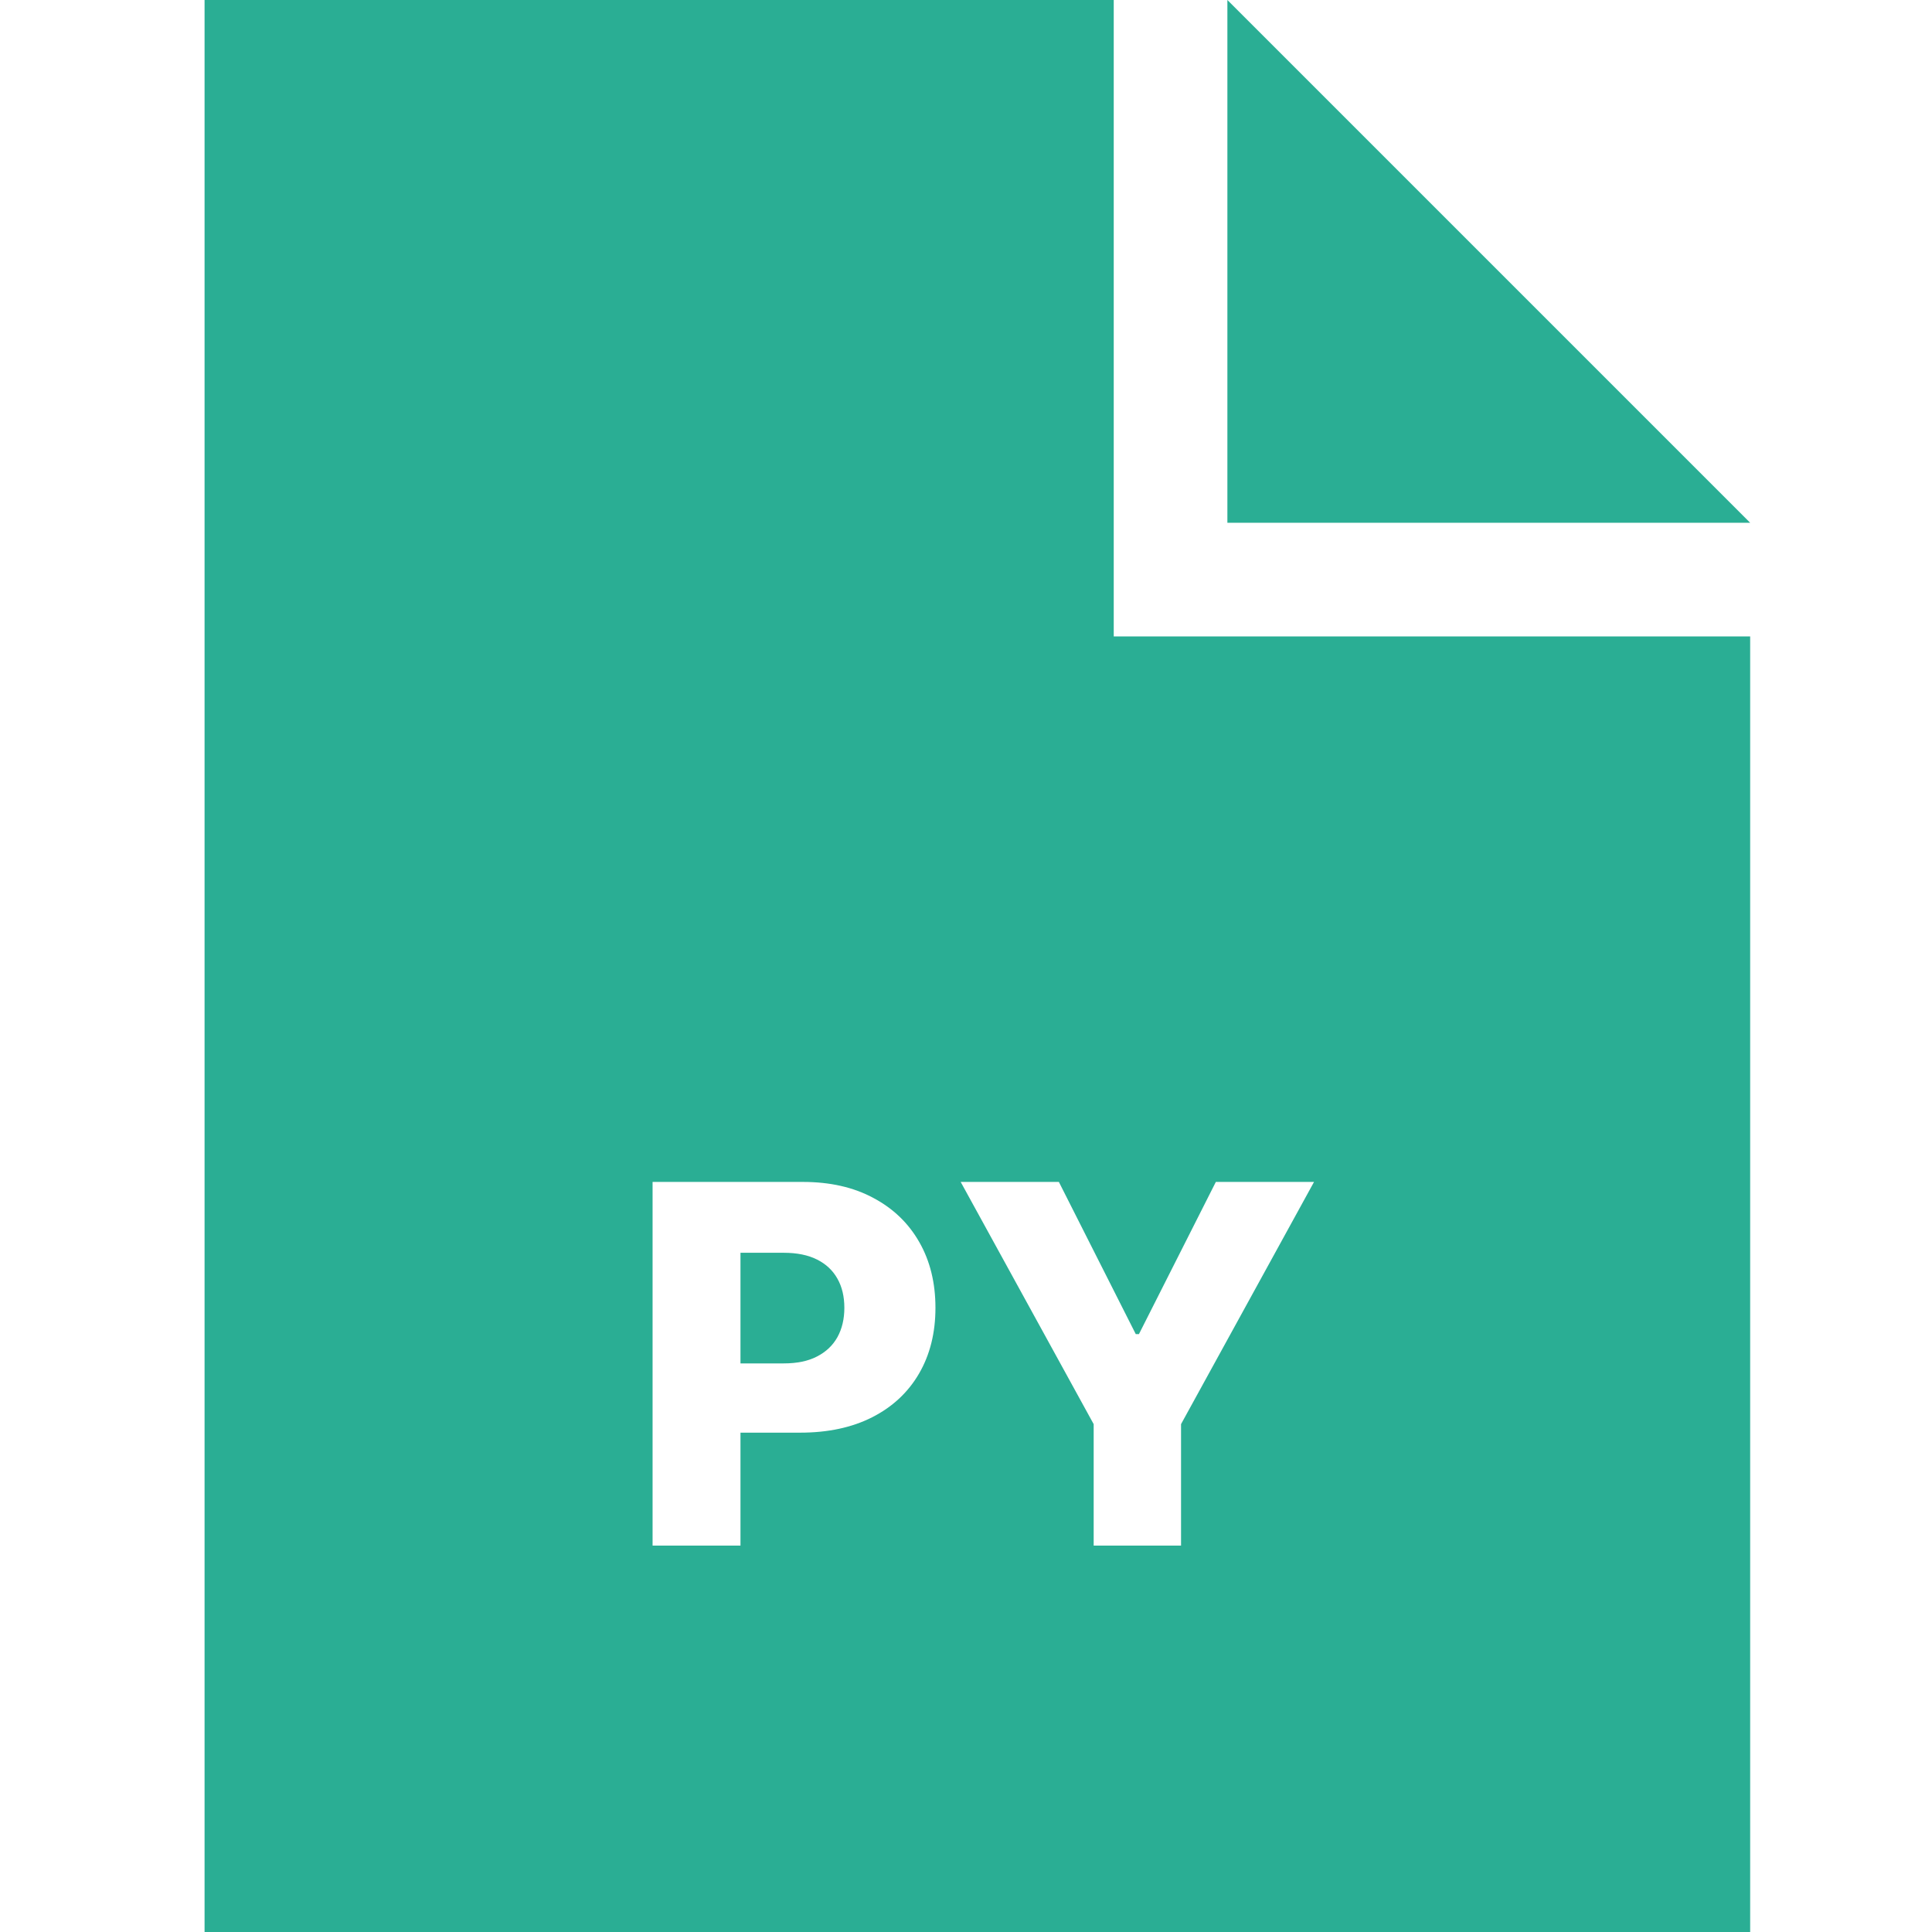 <svg width="85" height="85" viewBox="0 0 85 85" fill="none" xmlns="http://www.w3.org/2000/svg">
<path fill-rule="evenodd" clip-rule="evenodd" d="M49 0H9V85H77V28H49V0ZM54 23V0L77 23H54ZM28.711 52V68H32.578V63.031H35.203C36.427 63.031 37.484 62.805 38.375 62.352C39.266 61.898 39.95 61.26 40.43 60.438C40.914 59.609 41.156 58.643 41.156 57.539C41.156 56.44 40.919 55.477 40.445 54.648C39.971 53.815 39.297 53.167 38.422 52.703C37.552 52.234 36.518 52 35.32 52H28.711ZM32.578 59.984H34.484C35.068 59.984 35.555 59.883 35.945 59.68C36.341 59.477 36.641 59.193 36.844 58.828C37.047 58.458 37.148 58.029 37.148 57.539C37.148 57.044 37.047 56.617 36.844 56.258C36.641 55.893 36.341 55.612 35.945 55.414C35.55 55.216 35.062 55.117 34.484 55.117H32.578V59.984ZM46.586 52H42.266L48.117 62.656V68H51.961V62.656L57.812 52H53.492L50.109 58.695H49.969L46.586 52Z" fill="#2AAE94"/>
</svg>
